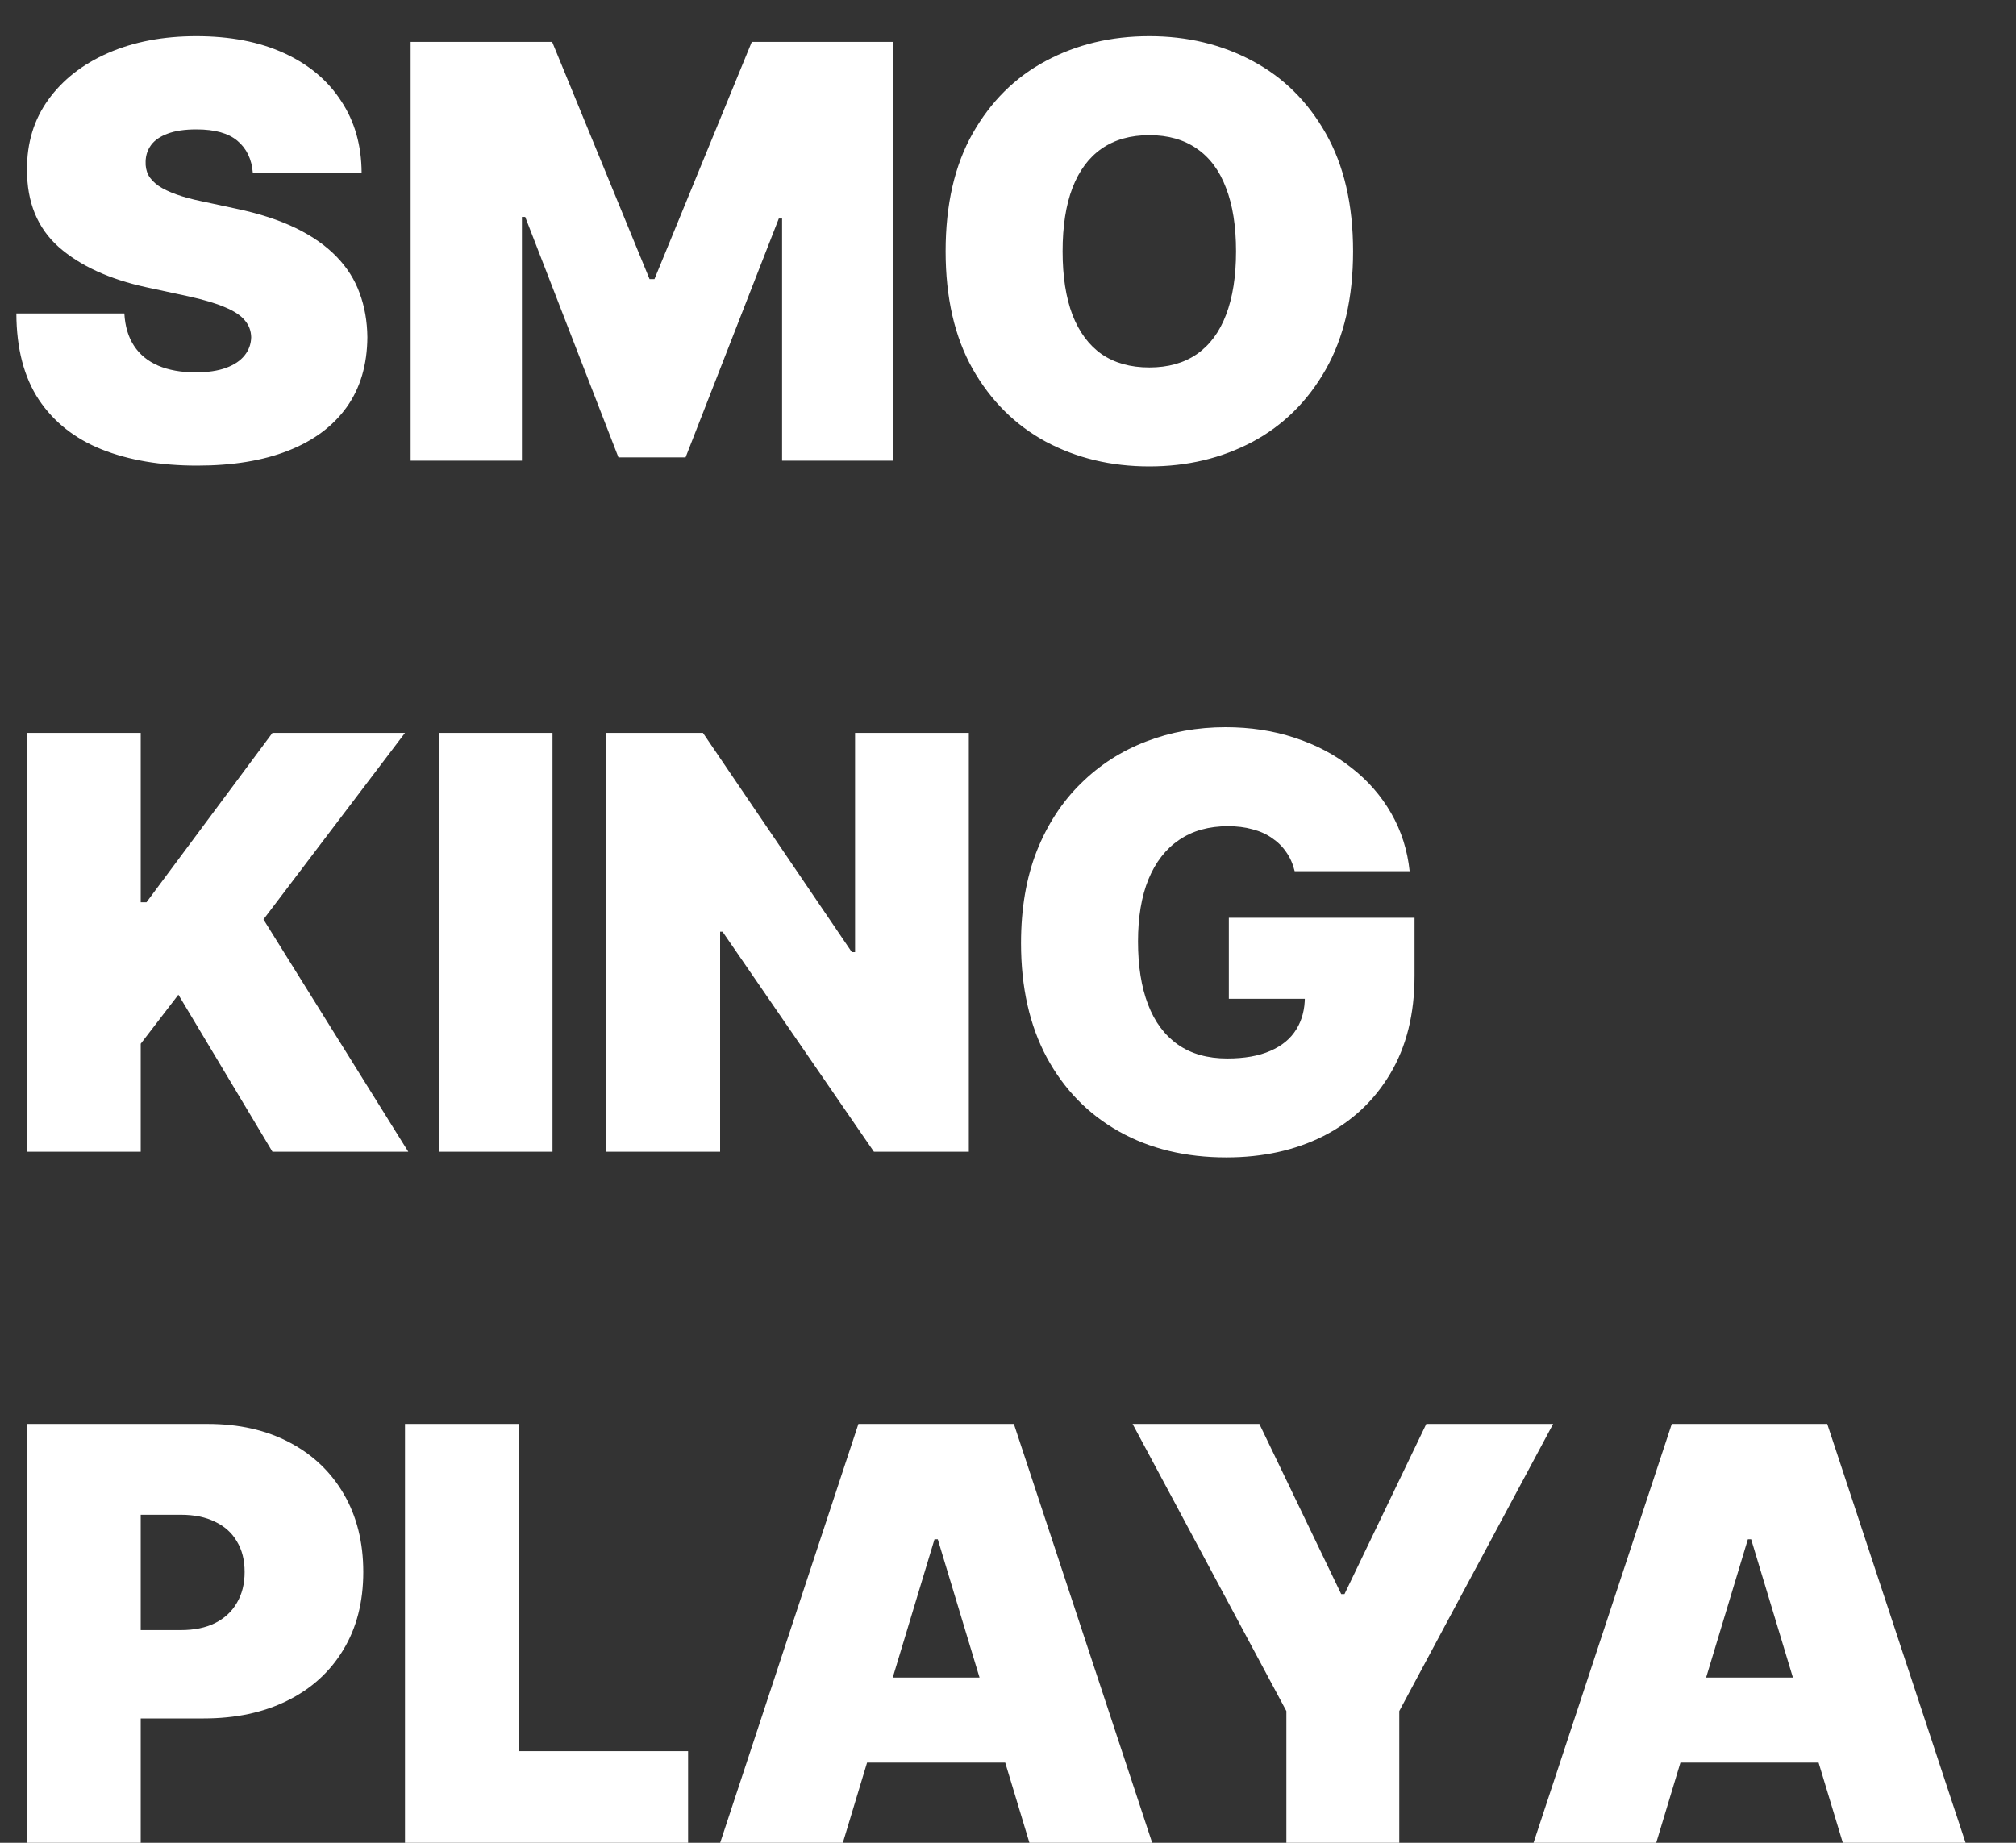 <svg width="35" height="32" viewBox="0 0 35 32" fill="none" xmlns="http://www.w3.org/2000/svg">
<rect x="0" y="0" width="35" height="32" fill="#333333" stroke="none"/>
<path d="M4.389 3C4.37 2.763 4.281 2.579 4.123 2.446C3.967 2.313 3.729 2.247 3.409 2.247C3.205 2.247 3.039 2.272 2.908 2.322C2.781 2.369 2.686 2.434 2.624 2.517C2.563 2.6 2.531 2.695 2.528 2.801C2.524 2.889 2.539 2.968 2.575 3.039C2.612 3.108 2.672 3.17 2.752 3.227C2.833 3.282 2.936 3.331 3.061 3.376C3.187 3.421 3.336 3.462 3.509 3.497L4.105 3.625C4.508 3.71 4.852 3.823 5.138 3.962C5.425 4.102 5.659 4.267 5.842 4.456C6.024 4.643 6.158 4.854 6.243 5.088C6.33 5.322 6.375 5.578 6.378 5.855C6.375 6.333 6.256 6.738 6.019 7.07C5.782 7.401 5.444 7.653 5.004 7.826C4.566 7.999 4.039 8.085 3.423 8.085C2.791 8.085 2.24 7.992 1.768 7.805C1.3 7.618 0.935 7.33 0.675 6.942C0.417 6.551 0.286 6.052 0.284 5.443H2.159C2.171 5.666 2.227 5.853 2.326 6.004C2.425 6.156 2.565 6.271 2.745 6.349C2.927 6.427 3.144 6.466 3.395 6.466C3.606 6.466 3.782 6.44 3.924 6.388C4.066 6.336 4.174 6.263 4.247 6.171C4.321 6.079 4.358 5.973 4.361 5.855C4.358 5.744 4.322 5.647 4.251 5.564C4.182 5.479 4.068 5.403 3.91 5.337C3.751 5.268 3.537 5.204 3.267 5.145L2.543 4.989C1.899 4.849 1.391 4.616 1.019 4.289C0.65 3.96 0.466 3.511 0.469 2.943C0.466 2.482 0.589 2.078 0.838 1.732C1.089 1.384 1.436 1.113 1.879 0.919C2.324 0.725 2.834 0.628 3.409 0.628C3.996 0.628 4.504 0.726 4.933 0.923C5.361 1.119 5.691 1.396 5.923 1.754C6.158 2.109 6.276 2.524 6.278 3H4.389ZM7.129 0.727H9.586L11.277 4.847H11.362L13.052 0.727H15.51V8H13.578V3.795H13.521L11.902 7.943H10.737L9.118 3.767H9.061V8H7.129V0.727ZM23.491 4.364C23.491 5.173 23.333 5.856 23.018 6.413C22.704 6.967 22.279 7.387 21.744 7.673C21.209 7.957 20.612 8.099 19.954 8.099C19.291 8.099 18.692 7.956 18.157 7.67C17.624 7.381 17.201 6.96 16.886 6.406C16.573 5.849 16.417 5.169 16.417 4.364C16.417 3.554 16.573 2.872 16.886 2.318C17.201 1.762 17.624 1.342 18.157 1.058C18.692 0.771 19.291 0.628 19.954 0.628C20.612 0.628 21.209 0.771 21.744 1.058C22.279 1.342 22.704 1.762 23.018 2.318C23.333 2.872 23.491 3.554 23.491 4.364ZM21.459 4.364C21.459 3.928 21.401 3.561 21.285 3.263C21.172 2.962 21.003 2.735 20.778 2.581C20.555 2.425 20.28 2.347 19.954 2.347C19.627 2.347 19.351 2.425 19.126 2.581C18.904 2.735 18.735 2.962 18.619 3.263C18.505 3.561 18.448 3.928 18.448 4.364C18.448 4.799 18.505 5.167 18.619 5.468C18.735 5.766 18.904 5.994 19.126 6.15C19.351 6.304 19.627 6.381 19.954 6.381C20.28 6.381 20.555 6.304 20.778 6.15C21.003 5.994 21.172 5.766 21.285 5.468C21.401 5.167 21.459 4.799 21.459 4.364ZM0.469 20V12.727H2.443V15.668H2.543L4.73 12.727H7.031L4.574 15.966L7.088 20H4.73L3.097 17.273L2.443 18.125V20H0.469ZM9.592 12.727V20H7.617V12.727H9.592ZM16.82 12.727V20H15.172L12.544 16.179H12.502V20H10.527V12.727H12.204L14.789 16.534H14.845V12.727H16.82ZM22.477 15.128C22.446 15.002 22.398 14.892 22.331 14.798C22.265 14.7 22.182 14.619 22.083 14.553C21.986 14.484 21.872 14.433 21.742 14.4C21.614 14.364 21.473 14.347 21.319 14.347C20.988 14.347 20.705 14.426 20.471 14.585C20.238 14.743 20.061 14.972 19.938 15.27C19.817 15.568 19.757 15.928 19.757 16.349C19.757 16.776 19.815 17.14 19.931 17.443C20.047 17.746 20.22 17.978 20.449 18.139C20.679 18.3 20.964 18.381 21.305 18.381C21.606 18.381 21.855 18.337 22.054 18.249C22.256 18.162 22.406 18.037 22.505 17.876C22.605 17.715 22.654 17.526 22.654 17.308L22.995 17.344H21.334V15.938H24.558V16.946C24.558 17.609 24.417 18.176 24.135 18.647C23.856 19.116 23.47 19.476 22.978 19.727C22.488 19.975 21.925 20.099 21.291 20.099C20.583 20.099 19.962 19.949 19.427 19.648C18.892 19.348 18.474 18.919 18.173 18.363C17.875 17.807 17.726 17.145 17.726 16.378C17.726 15.777 17.817 15.244 17.999 14.78C18.184 14.316 18.439 13.924 18.766 13.604C19.093 13.282 19.47 13.04 19.899 12.876C20.327 12.711 20.787 12.628 21.277 12.628C21.707 12.628 22.108 12.689 22.477 12.812C22.849 12.933 23.177 13.106 23.461 13.331C23.747 13.553 23.978 13.818 24.153 14.123C24.328 14.428 24.435 14.763 24.473 15.128H22.477ZM0.469 32V24.727H3.608C4.148 24.727 4.62 24.834 5.025 25.047C5.43 25.26 5.745 25.559 5.969 25.945C6.194 26.331 6.307 26.782 6.307 27.298C6.307 27.819 6.191 28.27 5.959 28.651C5.729 29.032 5.406 29.326 4.989 29.532C4.575 29.738 4.091 29.841 3.537 29.841H1.662V28.307H3.139C3.371 28.307 3.569 28.267 3.732 28.186C3.898 28.103 4.025 27.986 4.112 27.834C4.202 27.683 4.247 27.504 4.247 27.298C4.247 27.09 4.202 26.912 4.112 26.766C4.025 26.616 3.898 26.503 3.732 26.425C3.569 26.344 3.371 26.304 3.139 26.304H2.443V32H0.469ZM7.031 32V24.727H9.006V30.409H11.946V32H7.031ZM14.633 32H12.503L14.903 24.727H17.602L20.003 32H17.872L16.281 26.73H16.224L14.633 32ZM14.236 29.131H18.241V30.608H14.236V29.131ZM19.663 24.727H21.864L23.285 27.682H23.342L24.762 24.727H26.964L24.293 29.713V32H22.333V29.713L19.663 24.727ZM28.754 32H26.624L29.024 24.727H31.723L34.124 32H31.993L30.402 26.73H30.345L28.754 32ZM28.357 29.131H32.362V30.608H28.357V29.131Z" fill="white"/>
</svg>
